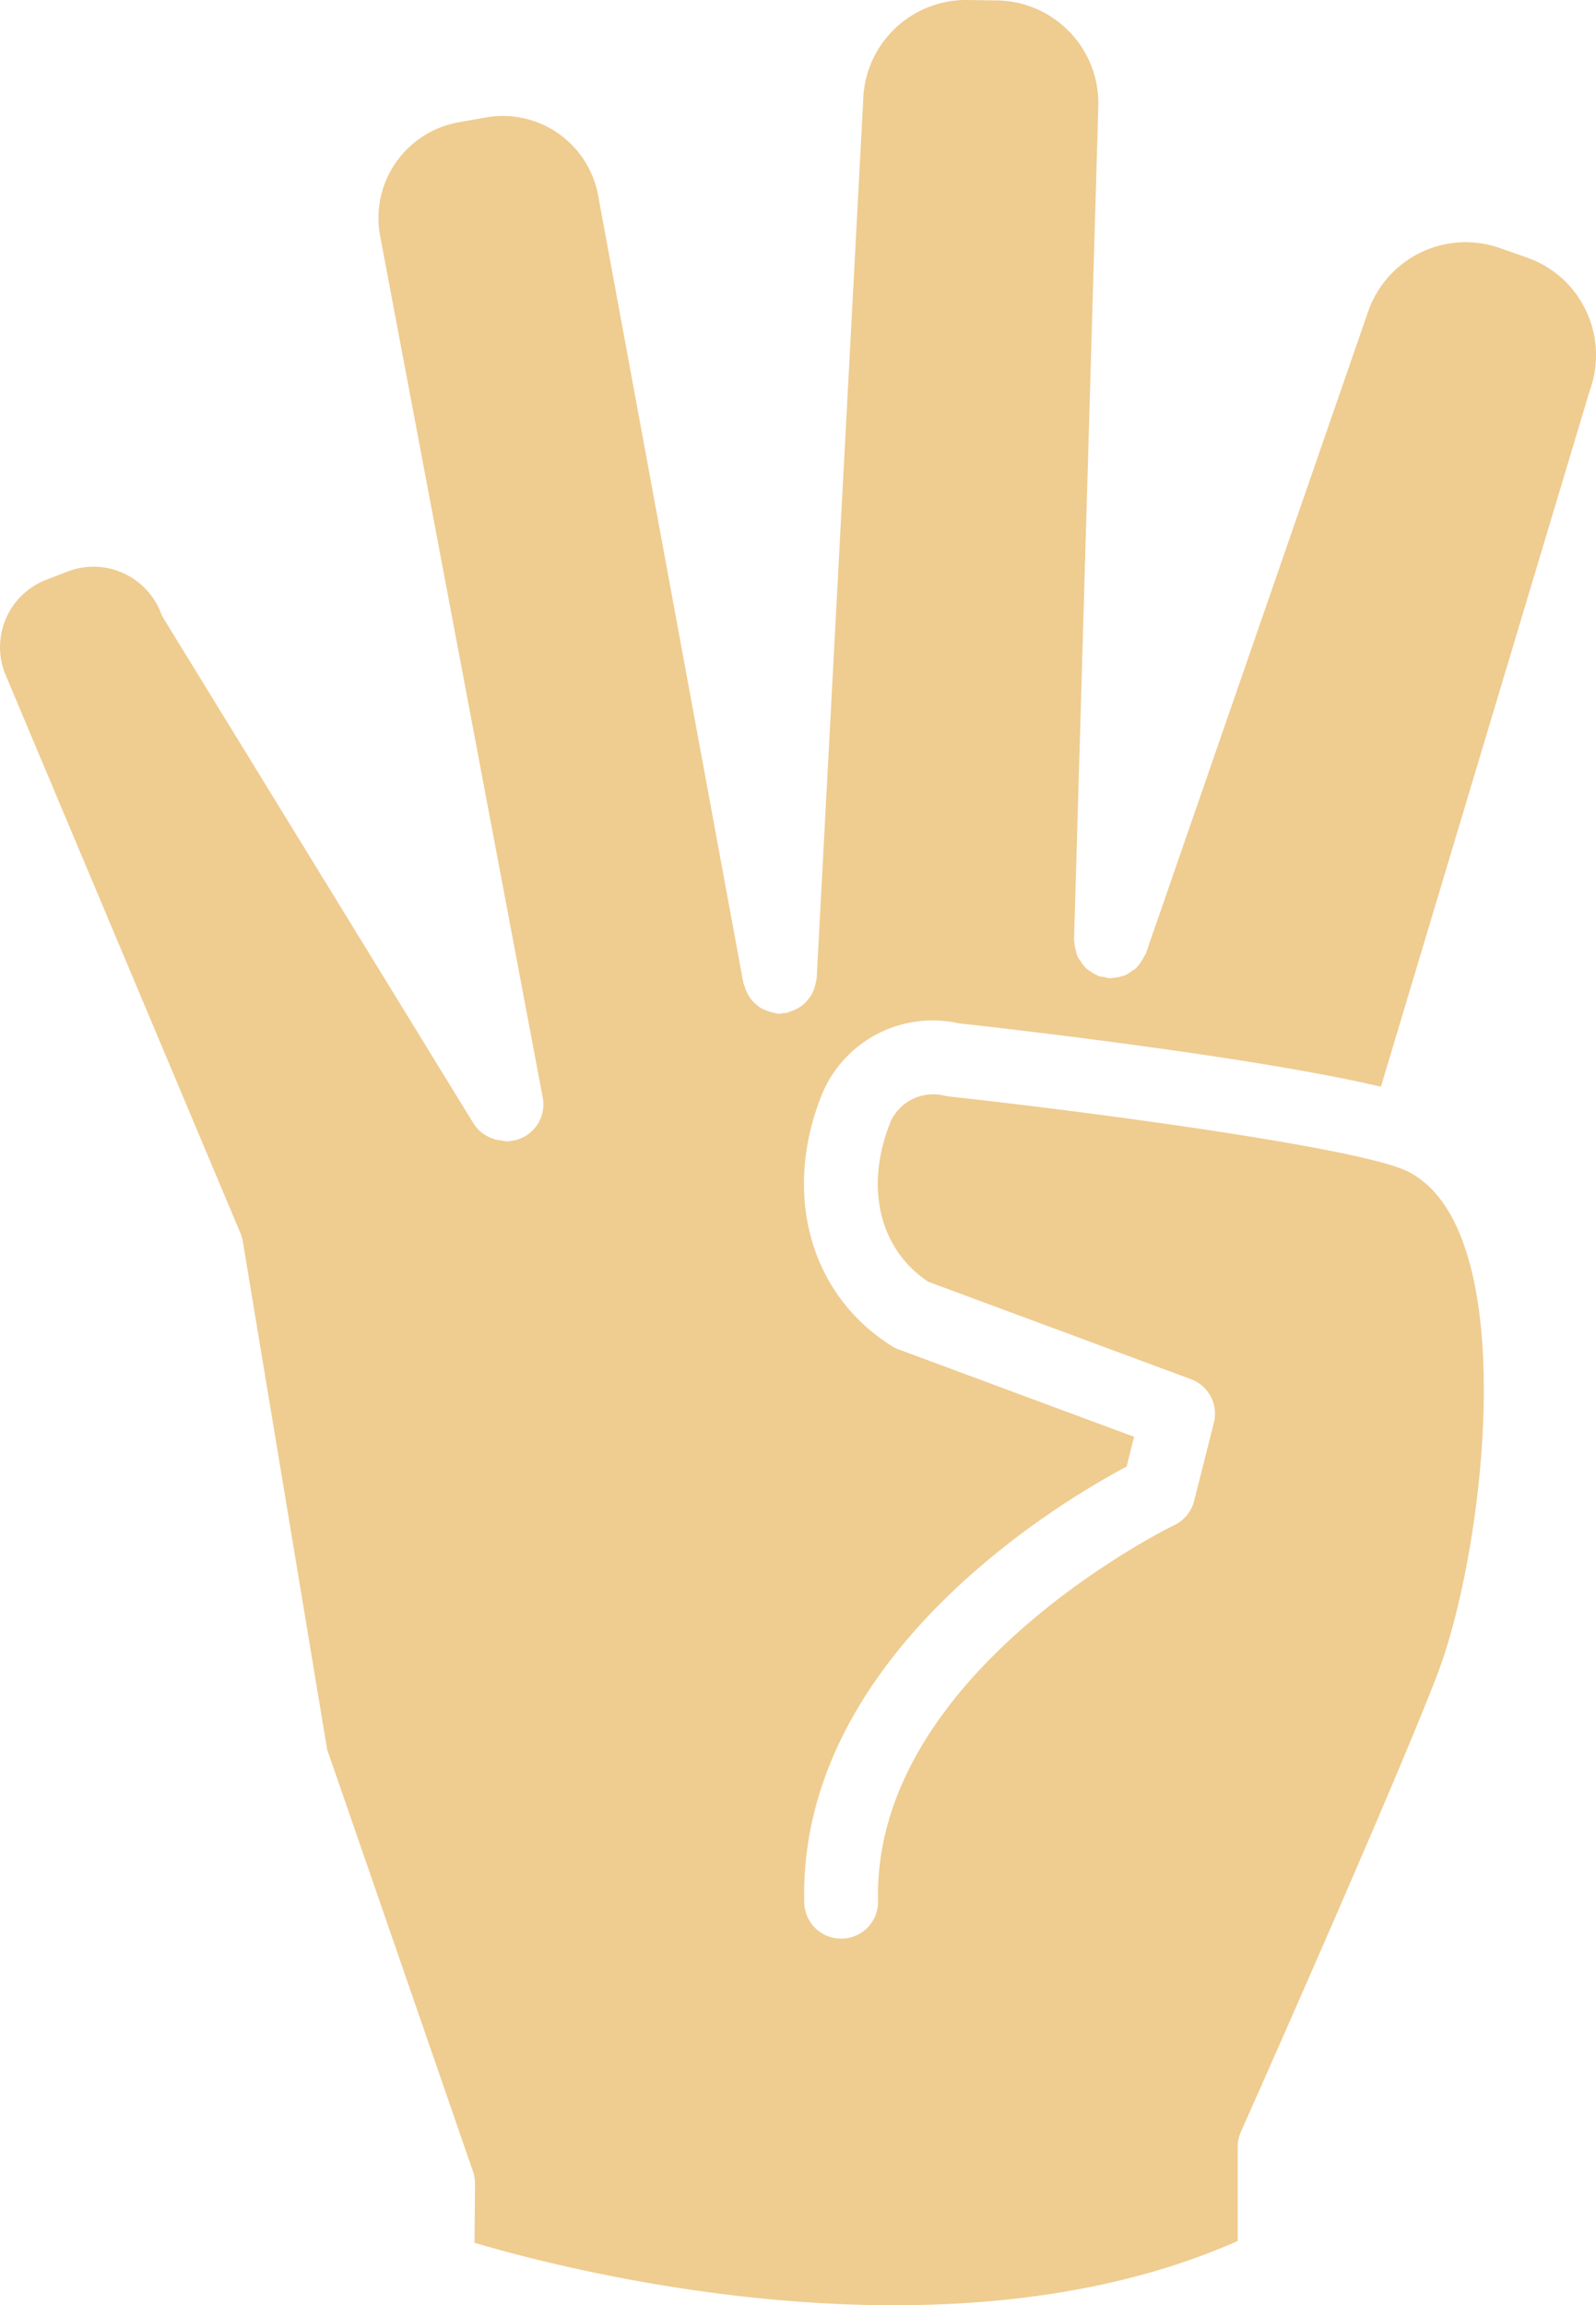 <?xml version="1.0" encoding="UTF-8"?>
<svg xmlns="http://www.w3.org/2000/svg" xmlns:xlink="http://www.w3.org/1999/xlink" id="Group_1102" data-name="Group 1102" width="81.69" height="117.976" viewBox="0 0 81.69 117.976">
  <defs>
    <clipPath id="clip-path">
      <rect id="Rectangle_242" data-name="Rectangle 242" width="81.69" height="117.976" fill="#efcc90"></rect>
    </clipPath>
  </defs>
  <g id="Group_1101" data-name="Group 1101" clip-path="url(#clip-path)">
    <path id="Path_4248" data-name="Path 4248" d="M49.053,52.366c2.075.229,15.129,1.705,21.628,3.249L81.366,20a5.288,5.288,0,0,0-.193-4.109,5.231,5.231,0,0,0-2.992-2.7l-1.42-.5A5.285,5.285,0,0,0,70.042,15.9L58.65,48.8c-.013.039-.046.063-.061.1a1.8,1.8,0,0,1-.153.26,1.911,1.911,0,0,1-.259.355,1.684,1.684,0,0,1-.273.2,1.967,1.967,0,0,1-.286.182,1.722,1.722,0,0,1-.42.112,1.776,1.776,0,0,1-.3.041c-.032,0-.06.02-.1.017A1.785,1.785,0,0,1,56.528,50a1.589,1.589,0,0,1-.283-.039c-.028-.009-.046-.033-.076-.044a1.732,1.732,0,0,1-.342-.2,1.657,1.657,0,0,1-.276-.2,2.052,2.052,0,0,1-.215-.29,1.984,1.984,0,0,1-.192-.3,2.264,2.264,0,0,1-.089-.33,2.127,2.127,0,0,1-.066-.386c0-.032-.016-.059-.016-.089L56.219,5.331a5.267,5.267,0,0,0-5.2-5.31L49.516,0h-.07a5.27,5.27,0,0,0-5.267,5.2L41.8,50.085c0,.054-.031.1-.039.154a1.543,1.543,0,0,1-.087.343,1.638,1.638,0,0,1-.146.334,1.794,1.794,0,0,1-.2.273,1.888,1.888,0,0,1-.263.258,2.113,2.113,0,0,1-.278.182,2.147,2.147,0,0,1-.365.144,1.627,1.627,0,0,1-.17.069c-.057.009-.108-.011-.164,0s-.113.035-.177.035c-.034,0-.066,0-.1,0a1.281,1.281,0,0,1-.151-.04,1.628,1.628,0,0,1-.376-.1,1.651,1.651,0,0,1-.313-.137,1.838,1.838,0,0,1-.292-.218,2.012,2.012,0,0,1-.245-.254,1.948,1.948,0,0,1-.182-.3,1.843,1.843,0,0,1-.14-.356,1.3,1.3,0,0,1-.059-.142l-7.432-40.3a4.963,4.963,0,0,0-5.751-4.019l-1.421.252a4.979,4.979,0,0,0-4.005,5.747l8.336,44.157a1.887,1.887,0,0,1-1.506,2.206,1.939,1.939,0,0,1-.351.035,1.735,1.735,0,0,1-.275-.049A1.8,1.8,0,0,1,25.3,58.3c-.028-.01-.054-.026-.083-.037a1.838,1.838,0,0,1-.975-.76L8.385,31.67a1.863,1.863,0,0,1-.151-.306,3.7,3.7,0,0,0-4.777-2.115l-1.1.426A3.7,3.7,0,0,0,.248,34.449L12.311,63.118a2.046,2.046,0,0,1,.119.424l4.314,25.987,7.472,21.614a1.937,1.937,0,0,1,.1.634l-.03,3c5.11,1.509,24.371,6.42,39.066-.093v-4.816a1.881,1.881,0,0,1,.162-.768c.077-.177,7.922-17.794,10.082-23.485,2.43-6.411,4.36-22.761-1.56-25.674-2.392-1.176-15.673-2.975-23.482-3.831-.064-.006-.126-.02-.19-.032a2.4,2.4,0,0,0-2.769,1.3c-1.357,3.338-.6,6.541,1.914,8.215L60.956,70.58a1.887,1.887,0,0,1,1.175,2.233l-1.011,4A1.891,1.891,0,0,1,60.1,78.053c-.154.074-15.438,7.54-15.157,19.229a1.886,1.886,0,0,1-1.843,1.93.273.273,0,0,1-.047,0,1.89,1.89,0,0,1-1.889-1.842c-.3-12.552,13.006-20.459,16.5-22.317l.384-1.523-12.046-4.47a1.705,1.705,0,0,1-.342-.168c-4.211-2.626-5.645-7.828-3.569-12.939a6.133,6.133,0,0,1,6.957-3.589" transform="translate(0)" fill="#efcc90"></path>
  </g>
</svg>
